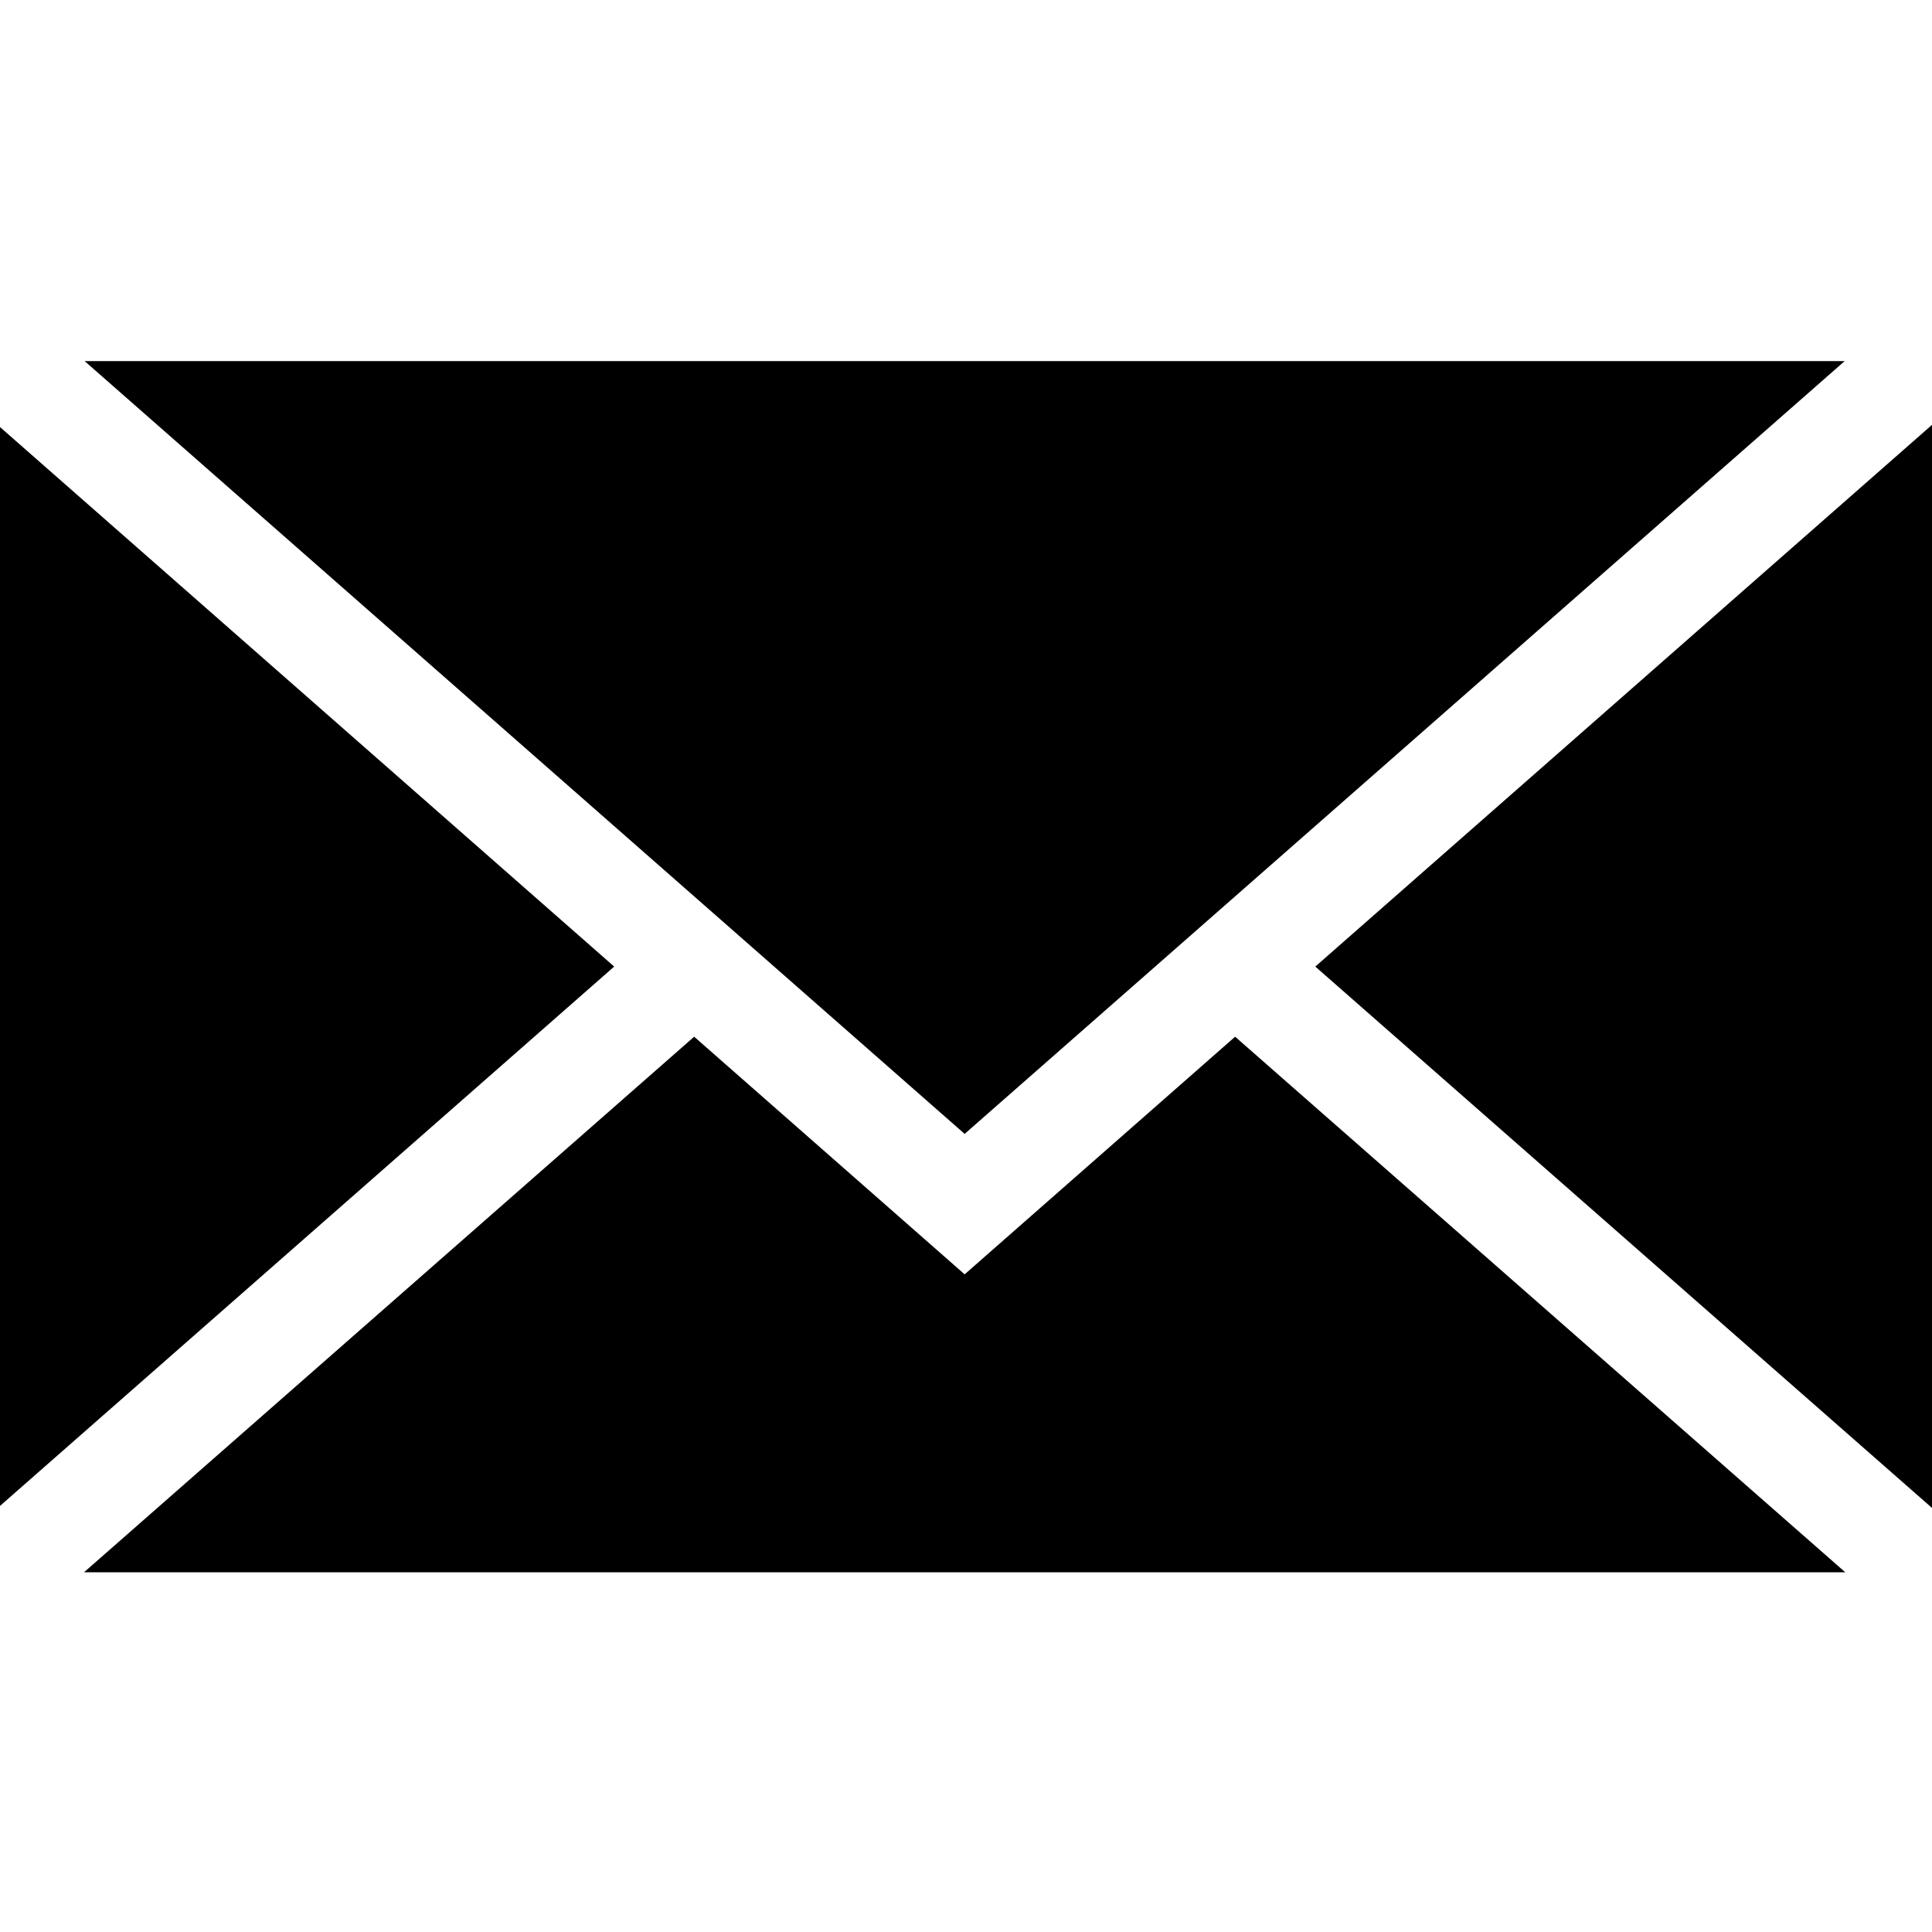 <?xml version="1.0" encoding="utf-8"?>
<!-- Generator: Adobe Illustrator 21.0.0, SVG Export Plug-In . SVG Version: 6.00 Build 0)  -->
<svg version="1.1" id="Camada_1" xmlns="http://www.w3.org/2000/svg" xmlns:xlink="http://www.w3.org/1999/xlink" x="0px" y="0px"
	 viewBox="0 0 1000 1000" style="enable-background:new 0 0 1000 1000;" xml:space="preserve">
<g>
	<path d="M499.3,586.9l-455.5-400h911L499.3,586.9z"/>
	<path d="M317.9,500.3L-1.3,780.6V219.9L317.9,500.3z"/>
	<path d="M359.3,536.6l140,123l140-123l315.8,277.2H43.5L359.3,536.6z"/>
	<path d="M680.8,500.3L1000,219.9v560.6L680.8,500.3z"/>
</g>
</svg>
